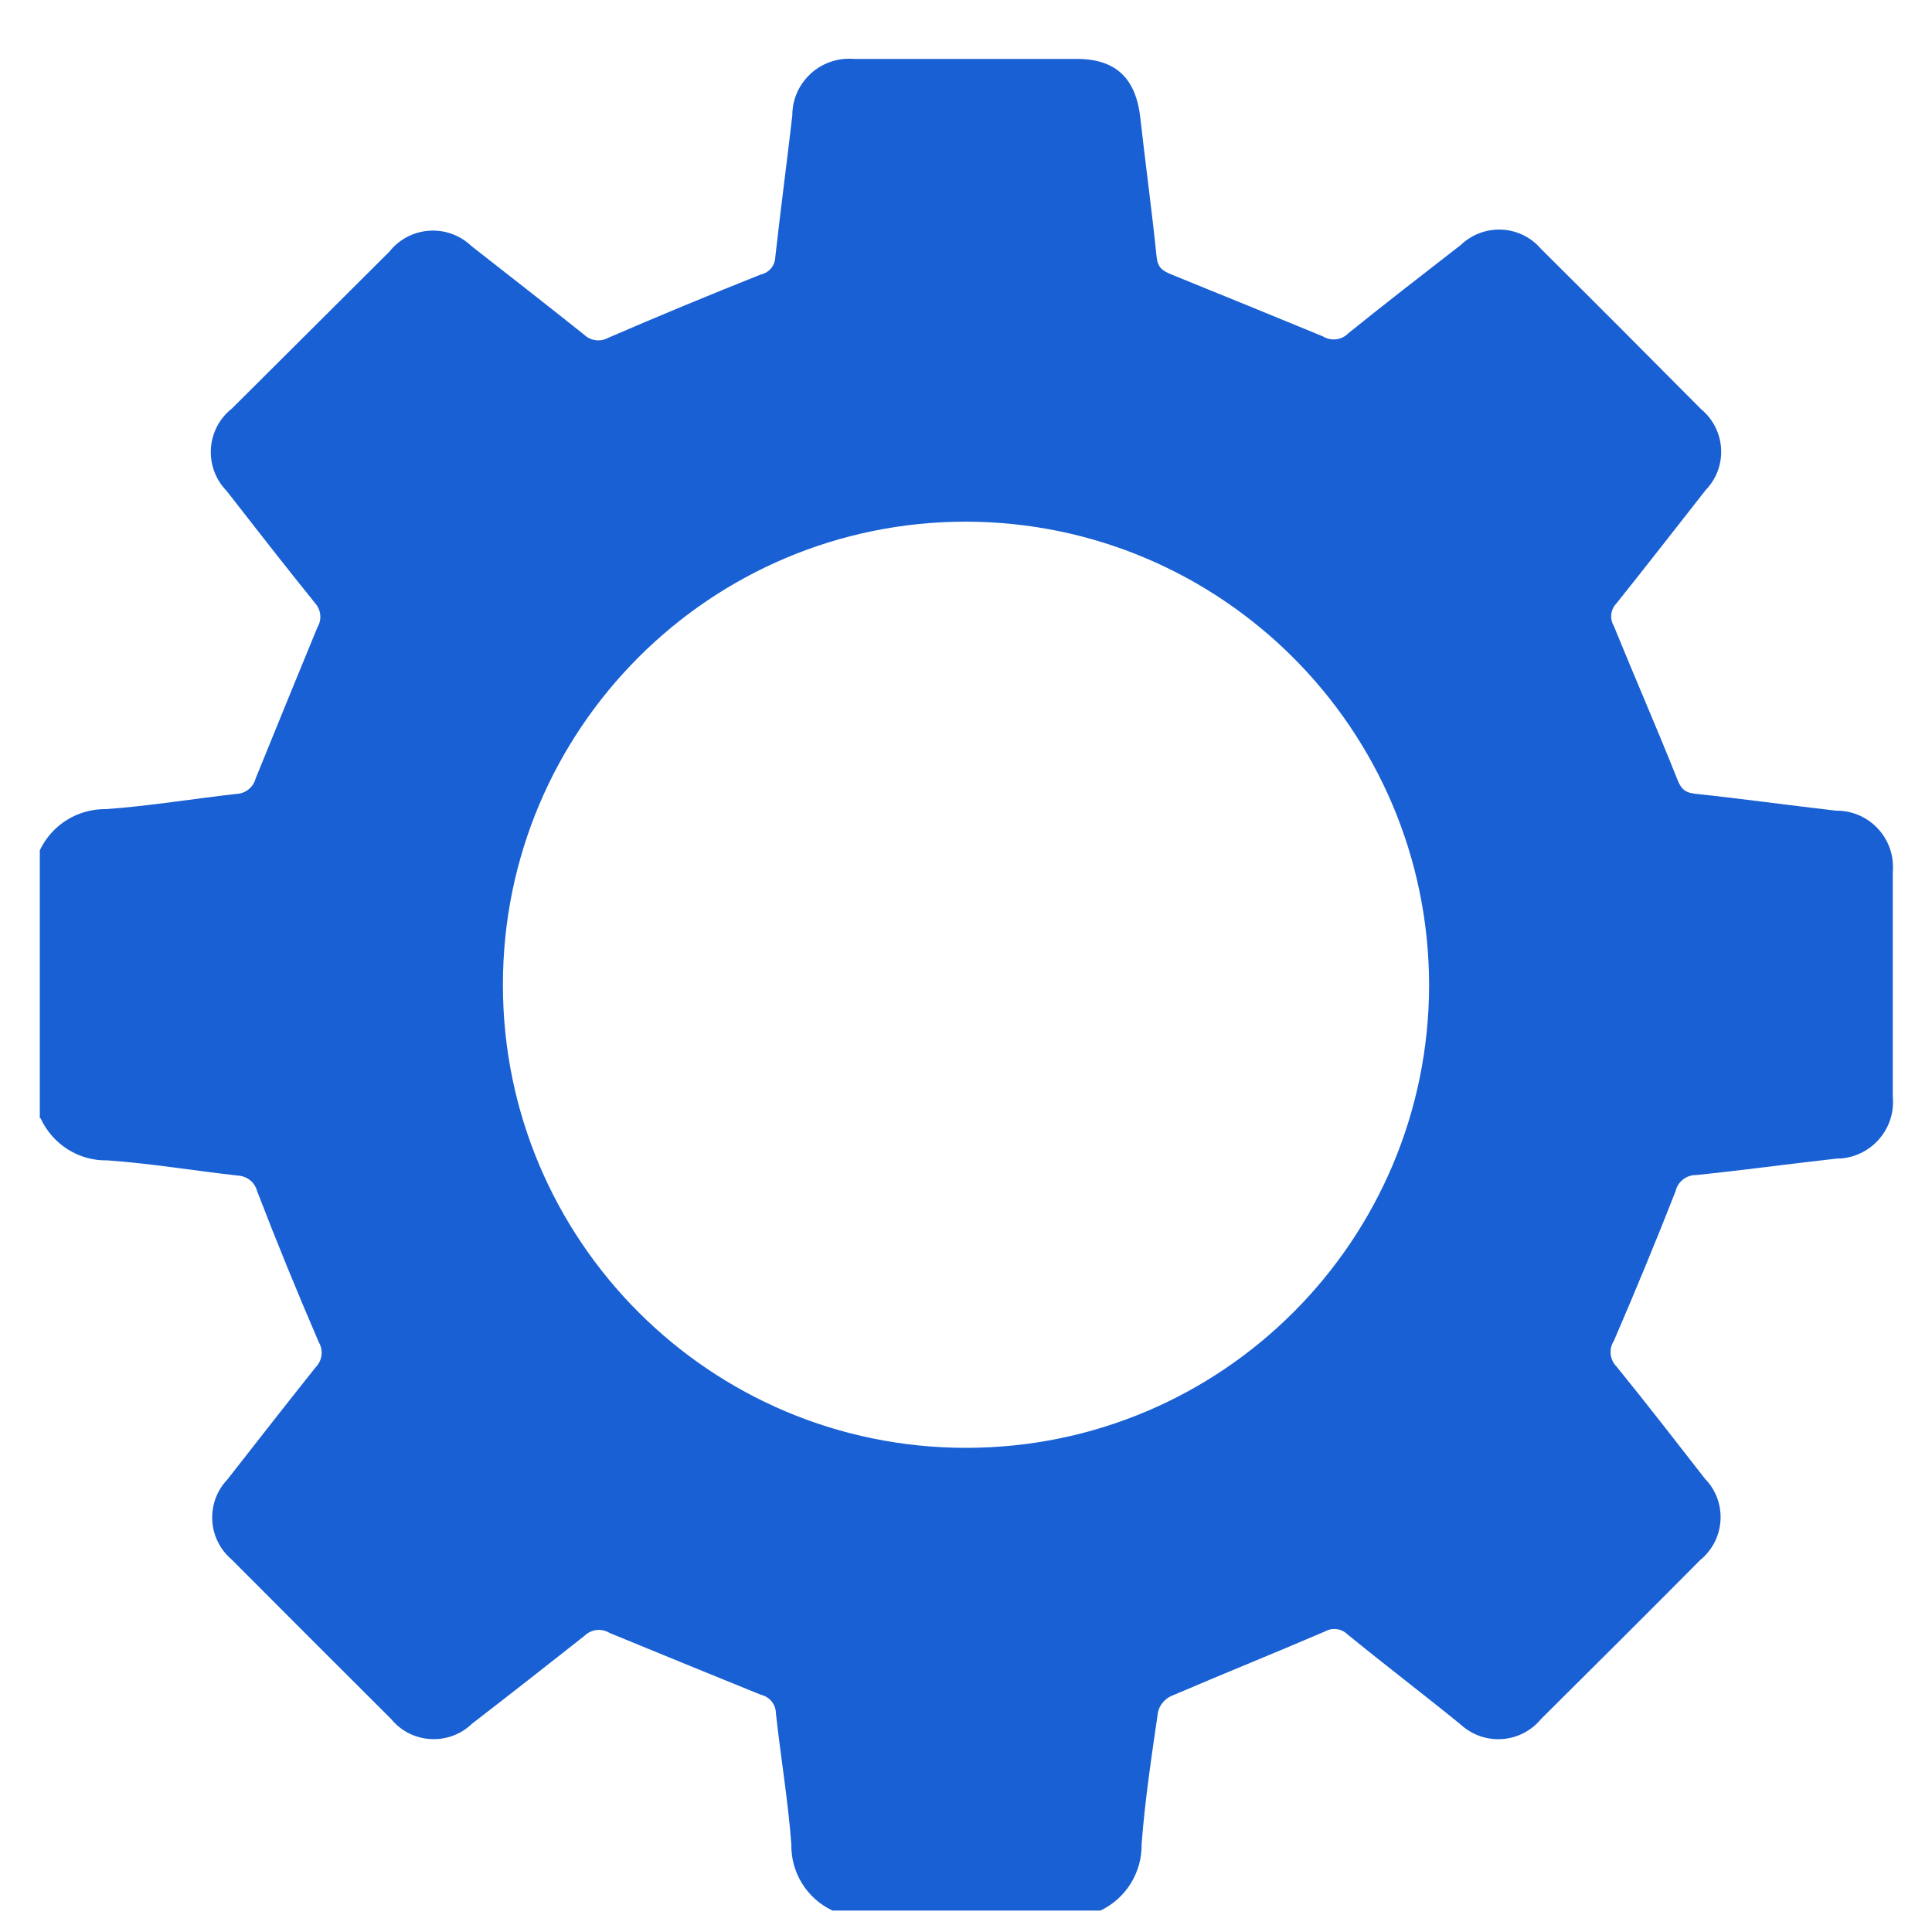 <?xml version="1.0" encoding="UTF-8"?>
<svg id="Layer_1" data-name="Layer 1" xmlns="http://www.w3.org/2000/svg" viewBox="0 0 100 100">
  <defs>
    <style>
      .cls-1 {
        fill: #1860d3;
      }
    </style>
  </defs>
  <path class="cls-1" d="M2.06,57.88v-13.87c.63-1.32,1.96-2.15,3.43-2.13,2.26-.16,4.51-.54,6.78-.79,.46-.03,.84-.35,.96-.79,1.07-2.63,2.13-5.24,3.2-7.83,.24-.4,.19-.9-.12-1.25-1.55-1.92-3.06-3.86-4.58-5.81-1.11-1.14-1.09-2.96,.05-4.07,.07-.07,.14-.13,.22-.19l8.15-8.12c.99-1.25,2.8-1.46,4.05-.47,.08,.06,.15,.13,.22,.19,1.94,1.52,3.88,3.03,5.81,4.57,.33,.32,.83,.39,1.24,.17,2.63-1.14,5.27-2.23,7.93-3.29,.42-.09,.72-.47,.73-.9,.27-2.44,.6-4.89,.88-7.33,0-1.62,1.32-2.93,2.94-2.93,.09,0,.17,0,.26,.01h11.53c2.01,0,3.05,1,3.28,3.03,.27,2.41,.6,4.82,.85,7.25,.06,.53,.31,.69,.77,.88,2.63,1.07,5.24,2.13,7.83,3.2,.42,.26,.97,.2,1.32-.16,1.92-1.55,3.86-3.05,5.82-4.57,1.14-1.09,2.95-1.06,4.04,.08,.04,.05,.09,.09,.13,.14,2.77,2.75,5.52,5.51,8.27,8.28,1.21,1,1.39,2.8,.39,4.01-.05,.06-.1,.12-.15,.17-1.54,1.96-3.07,3.93-4.63,5.88-.3,.31-.35,.79-.13,1.16,1.07,2.63,2.22,5.26,3.28,7.92,.18,.46,.35,.69,.89,.76,2.44,.26,4.89,.6,7.33,.88,1.61-.02,2.93,1.27,2.95,2.88,0,.11,0,.22-.01,.32v11.61c.15,1.61-1.04,3.04-2.66,3.19-.09,0-.17,.01-.26,.01-2.42,.27-4.82,.6-7.25,.85-.51-.01-.96,.34-1.07,.83-1.02,2.6-2.09,5.19-3.2,7.76-.27,.42-.21,.97,.14,1.32,1.55,1.91,3.06,3.86,4.58,5.81,1.1,1.13,1.07,2.93-.05,4.03-.05,.05-.1,.1-.16,.14-2.75,2.77-5.51,5.52-8.28,8.27-1.01,1.22-2.81,1.39-4.03,.39-.05-.04-.1-.08-.15-.13-1.92-1.56-3.88-3.05-5.84-4.65-.31-.3-.78-.36-1.15-.15-2.66,1.14-5.34,2.22-8,3.36-.32,.16-.56,.45-.65,.8-.33,2.27-.68,4.57-.85,6.86,.02,1.46-.81,2.8-2.13,3.43h-13.87c-1.32-.62-2.16-1.96-2.13-3.43-.17-2.26-.55-4.51-.8-6.78,0-.46-.33-.86-.78-.96-2.63-1.07-5.24-2.13-7.83-3.2-.42-.26-.96-.19-1.31,.16-1.9,1.5-3.84,3.02-5.81,4.54-1.13,1.09-2.94,1.06-4.03-.07-.05-.05-.1-.11-.14-.16-2.76-2.75-5.52-5.51-8.27-8.27-1.2-1.02-1.35-2.82-.33-4.02,.03-.04,.07-.08,.1-.11,1.52-1.94,3.03-3.88,4.57-5.81,.35-.35,.42-.89,.17-1.31-1.12-2.6-2.19-5.21-3.2-7.84-.12-.44-.51-.75-.97-.78-2.26-.25-4.5-.63-6.78-.79-1.48,.03-2.83-.83-3.45-2.18ZM50,27c-13.24,0-23.97,10.73-23.97,23.97s10.73,23.97,23.97,23.97,23.96-10.72,23.97-23.96c-.02-13.23-10.74-23.95-23.97-23.98Z"/>
</svg>